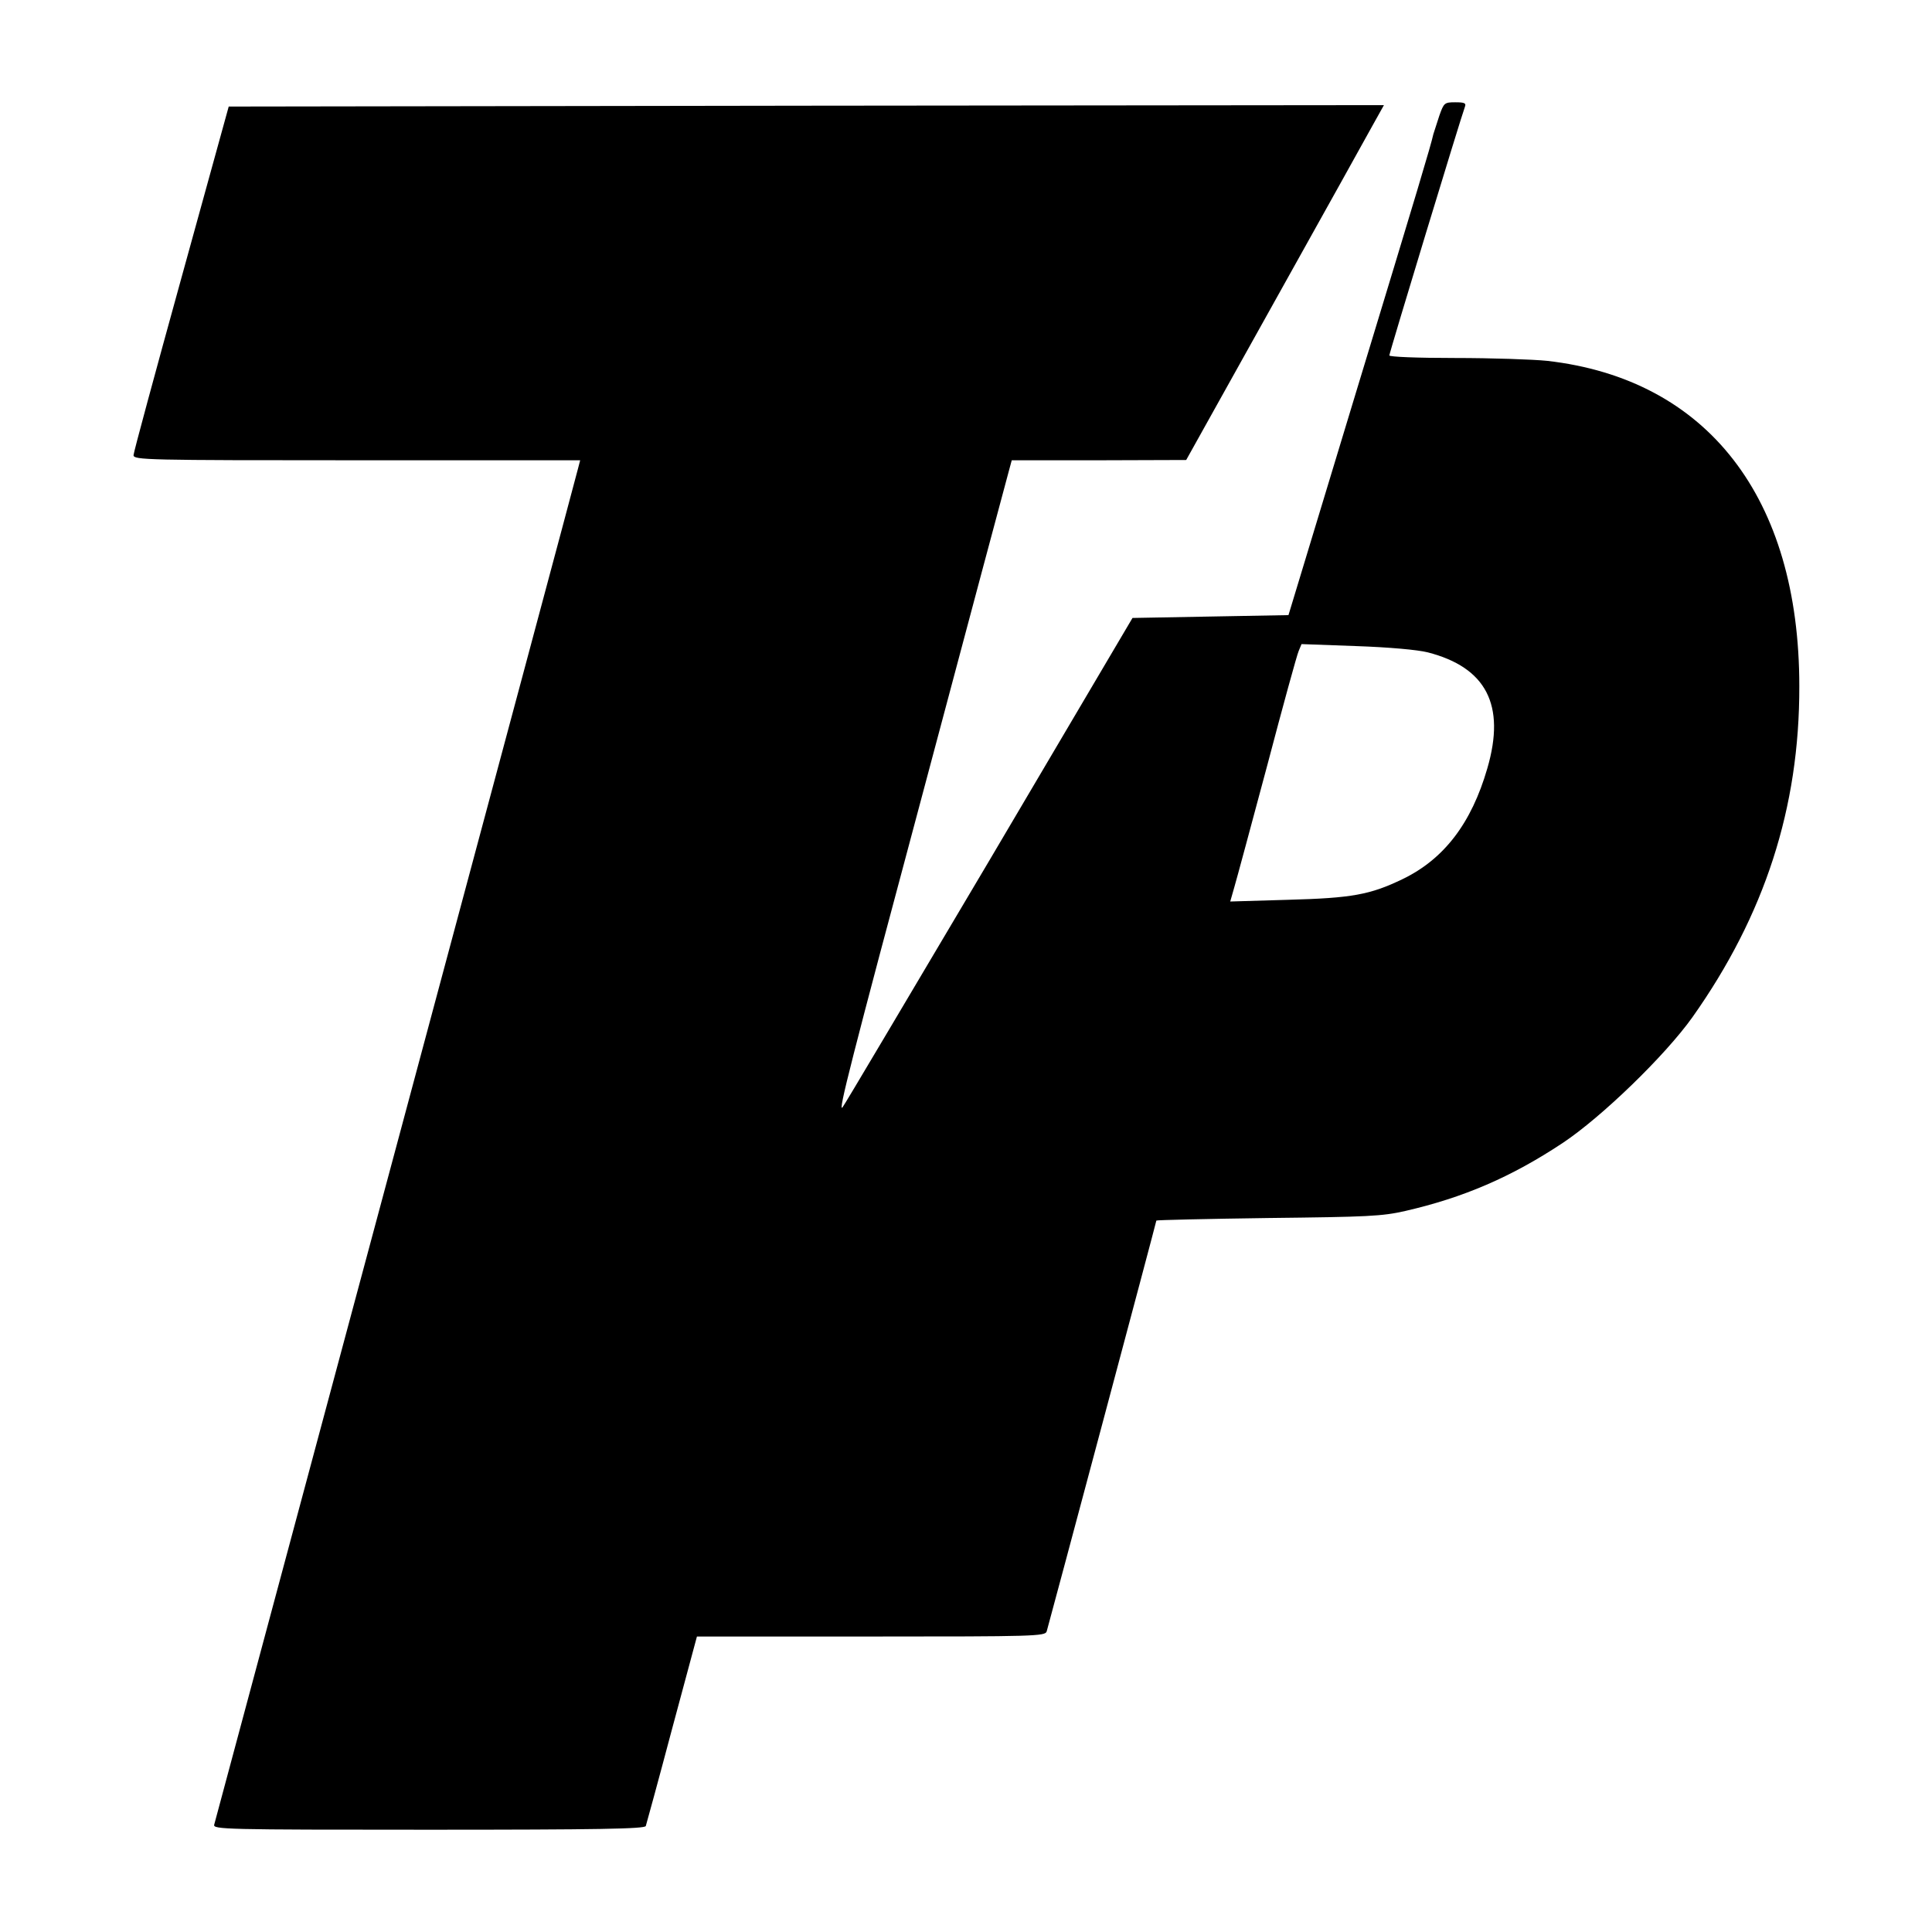 <?xml version="1.0" standalone="no"?>
<!DOCTYPE svg PUBLIC "-//W3C//DTD SVG 20010904//EN"
 "http://www.w3.org/TR/2001/REC-SVG-20010904/DTD/svg10.dtd">
<svg version="1.0" xmlns="http://www.w3.org/2000/svg"
 width="680pt" height="680pt" viewBox="0 0 680 680"
 preserveAspectRatio="xMidYMid meet">
<g transform="translate(0,680) scale(0.1,-0.1)"
fill="#000000" stroke="none">
<path d="M5066 6393 c-9 -27 -18 -56 -21 -65 -10 -44 -50 -178 -272 -908
l-238 -785 -275 -5 -274 -5 -507 -859 c-280 -472 -510 -861 -514 -864 -15 -16
25 144 290 1133 157 589 290 1087 296 1108 l10 37 307 0 307 1 310 556 c171
306 327 587 348 625 l38 68 -2033 -2 -2033 -3 -167 -605 c-92 -333 -168 -613
-168 -622 0 -17 44 -18 786 -18 l786 0 -7 -27 c-6 -28 -1272 -4742 -1281
-4775 -5 -17 36 -18 754 -18 599 0 761 3 765 13 2 6 44 159 92 340 l88 327
613 0 c575 0 613 1 618 18 11 38 386 1441 386 1446 0 2 177 6 393 9 352 4 401
6 484 25 204 47 372 119 553 239 137 91 361 308 457 443 254 359 377 737 376
1165 0 664 -324 1081 -888 1145 -49 5 -195 10 -322 10 -136 0 -233 4 -233 9 0
9 253 841 266 875 5 13 -1 16 -34 16 -38 0 -40 -2 -56 -47z m-41 -1889 c206
-53 275 -185 210 -408 -56 -194 -153 -320 -298 -390 -114 -55 -178 -67 -404
-73 l-203 -6 14 49 c8 27 60 220 116 429 55 209 105 391 111 404 l10 24 192
-7 c116 -4 216 -13 252 -22z"/>
</g>
</svg>

